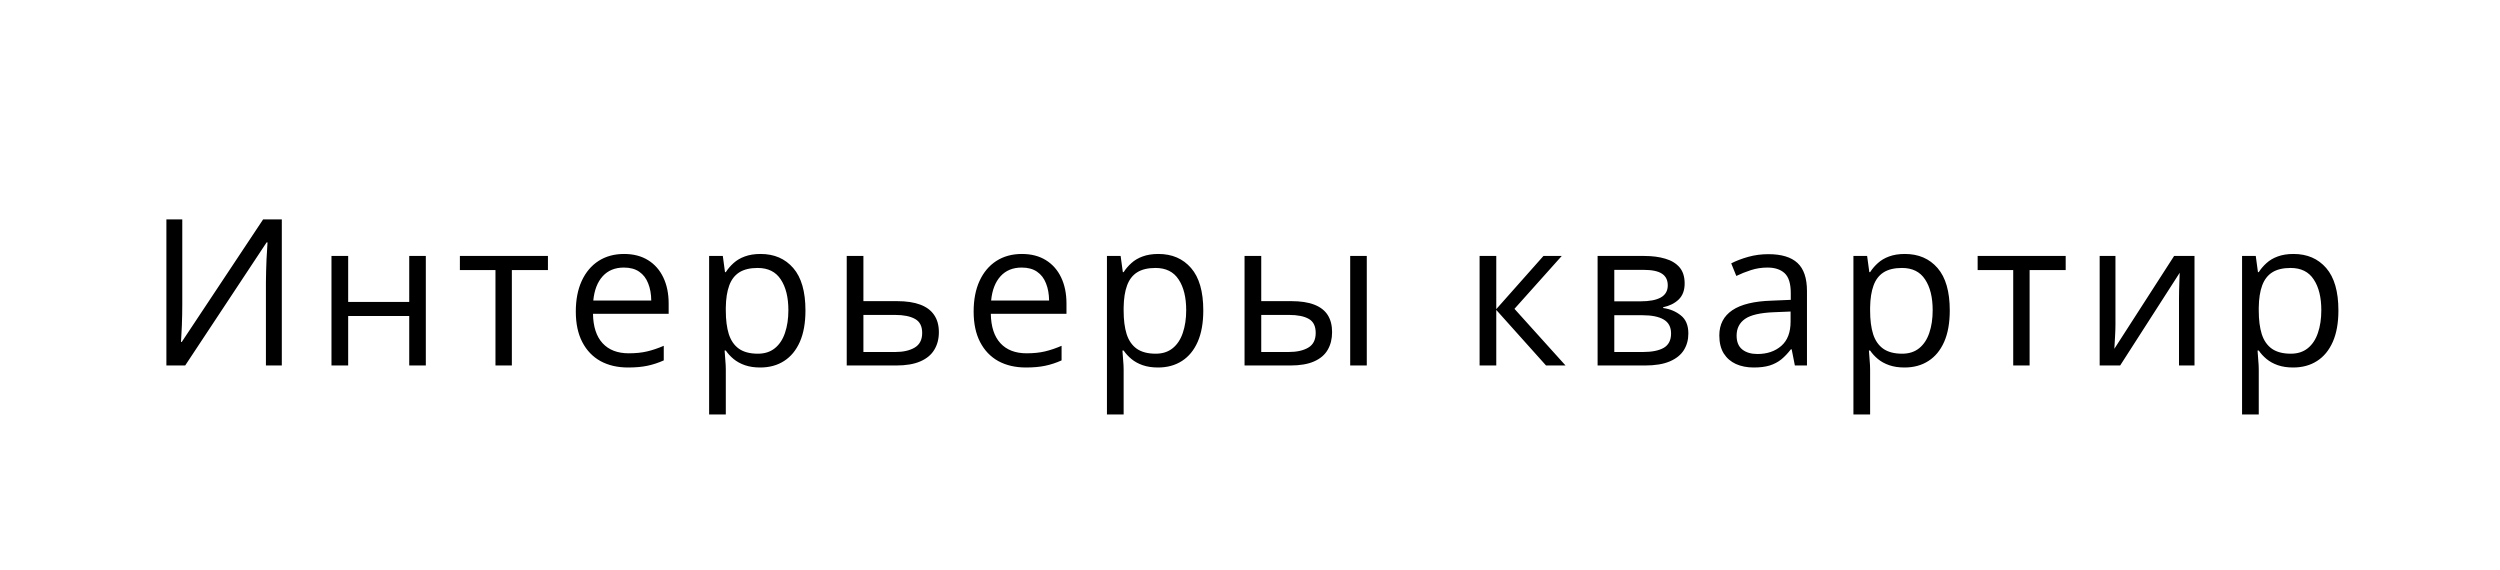 <?xml version="1.0" encoding="UTF-8"?> <svg xmlns="http://www.w3.org/2000/svg" width="171" height="39" viewBox="0 0 171 39" fill="none"> <rect width="171" height="39" fill="white"></rect> <path d="M11.381 15.006H12.468V20.782C12.468 21.001 12.466 21.24 12.461 21.5C12.456 21.755 12.45 22.006 12.44 22.252C12.431 22.498 12.42 22.721 12.406 22.922C12.397 23.122 12.388 23.277 12.379 23.387H12.434L17.998 15.006H19.276V25H18.189V19.292C18.189 19.05 18.194 18.795 18.203 18.526C18.212 18.253 18.221 17.989 18.23 17.733C18.244 17.478 18.258 17.25 18.271 17.05C18.285 16.845 18.294 16.688 18.299 16.578H18.237L12.666 25H11.381V15.006ZM23.815 17.508V20.652H27.991V17.508H29.126V25H27.991V21.616H23.815V25H22.673V17.508H23.815ZM37.479 18.472H35.011V25H33.89V18.472H31.456V17.508H37.479V18.472ZM42.687 17.371C43.325 17.371 43.872 17.512 44.328 17.795C44.783 18.078 45.132 18.474 45.373 18.984C45.615 19.49 45.736 20.083 45.736 20.762V21.466H40.561C40.575 22.345 40.793 23.015 41.217 23.476C41.641 23.936 42.238 24.166 43.008 24.166C43.482 24.166 43.901 24.123 44.266 24.036C44.631 23.95 45.009 23.822 45.401 23.653V24.651C45.023 24.82 44.647 24.943 44.273 25.02C43.904 25.098 43.466 25.137 42.96 25.137C42.24 25.137 41.611 24.991 41.074 24.699C40.541 24.403 40.126 23.97 39.83 23.4C39.533 22.831 39.385 22.134 39.385 21.309C39.385 20.502 39.52 19.805 39.789 19.217C40.062 18.624 40.445 18.169 40.937 17.85C41.434 17.531 42.017 17.371 42.687 17.371ZM42.673 18.301C42.067 18.301 41.584 18.499 41.224 18.895C40.864 19.292 40.65 19.846 40.581 20.557H44.546C44.542 20.11 44.471 19.718 44.334 19.381C44.202 19.039 43.999 18.775 43.726 18.588C43.453 18.396 43.102 18.301 42.673 18.301ZM52.024 17.371C52.958 17.371 53.703 17.692 54.259 18.335C54.815 18.977 55.093 19.944 55.093 21.233C55.093 22.086 54.966 22.801 54.711 23.38C54.455 23.959 54.095 24.396 53.63 24.692C53.17 24.989 52.626 25.137 51.997 25.137C51.6 25.137 51.252 25.084 50.951 24.98C50.65 24.875 50.393 24.733 50.178 24.556C49.964 24.378 49.786 24.184 49.645 23.975H49.563C49.577 24.152 49.593 24.366 49.611 24.617C49.634 24.868 49.645 25.087 49.645 25.273V28.35H48.504V17.508H49.44L49.59 18.615H49.645C49.791 18.387 49.969 18.18 50.178 17.993C50.388 17.802 50.643 17.651 50.944 17.542C51.249 17.428 51.609 17.371 52.024 17.371ZM51.826 18.328C51.306 18.328 50.887 18.428 50.568 18.629C50.254 18.829 50.023 19.13 49.878 19.531C49.732 19.928 49.654 20.427 49.645 21.028V21.247C49.645 21.881 49.714 22.416 49.85 22.854C49.992 23.291 50.222 23.624 50.541 23.852C50.864 24.079 51.297 24.193 51.84 24.193C52.304 24.193 52.692 24.068 53.002 23.817C53.312 23.567 53.542 23.218 53.692 22.771C53.847 22.32 53.925 21.803 53.925 21.22C53.925 20.336 53.751 19.634 53.405 19.114C53.063 18.59 52.537 18.328 51.826 18.328ZM59.057 20.598H61.354C61.992 20.598 62.523 20.677 62.947 20.837C63.371 20.996 63.688 21.233 63.897 21.548C64.112 21.862 64.219 22.252 64.219 22.717C64.219 23.182 64.114 23.585 63.904 23.927C63.699 24.269 63.38 24.533 62.947 24.72C62.519 24.907 61.965 25 61.286 25H57.916V17.508H59.057V20.598ZM63.077 22.771C63.077 22.311 62.913 21.992 62.585 21.814C62.261 21.632 61.808 21.541 61.224 21.541H59.057V24.077H61.231C61.778 24.077 62.222 23.977 62.564 23.776C62.906 23.571 63.077 23.236 63.077 22.771ZM69.898 17.371C70.536 17.371 71.083 17.512 71.539 17.795C71.995 18.078 72.343 18.474 72.585 18.984C72.826 19.49 72.947 20.083 72.947 20.762V21.466H67.772C67.786 22.345 68.005 23.015 68.429 23.476C68.853 23.936 69.45 24.166 70.22 24.166C70.694 24.166 71.113 24.123 71.478 24.036C71.842 23.95 72.22 23.822 72.612 23.653V24.651C72.234 24.82 71.858 24.943 71.484 25.02C71.115 25.098 70.678 25.137 70.172 25.137C69.452 25.137 68.823 24.991 68.285 24.699C67.752 24.403 67.337 23.97 67.041 23.4C66.745 22.831 66.597 22.134 66.597 21.309C66.597 20.502 66.731 19.805 67 19.217C67.273 18.624 67.656 18.169 68.148 17.85C68.645 17.531 69.228 17.371 69.898 17.371ZM69.885 18.301C69.279 18.301 68.796 18.499 68.436 18.895C68.076 19.292 67.861 19.846 67.793 20.557H71.758C71.753 20.11 71.683 19.718 71.546 19.381C71.414 19.039 71.211 18.775 70.938 18.588C70.664 18.396 70.313 18.301 69.885 18.301ZM79.236 17.371C80.17 17.371 80.915 17.692 81.471 18.335C82.027 18.977 82.305 19.944 82.305 21.233C82.305 22.086 82.177 22.801 81.922 23.38C81.667 23.959 81.307 24.396 80.842 24.692C80.382 24.989 79.837 25.137 79.208 25.137C78.812 25.137 78.463 25.084 78.162 24.98C77.861 24.875 77.604 24.733 77.39 24.556C77.176 24.378 76.998 24.184 76.857 23.975H76.775C76.788 24.152 76.804 24.366 76.822 24.617C76.845 24.868 76.857 25.087 76.857 25.273V28.35H75.715V17.508H76.651L76.802 18.615H76.857C77.002 18.387 77.18 18.18 77.39 17.993C77.599 17.802 77.855 17.651 78.155 17.542C78.461 17.428 78.821 17.371 79.236 17.371ZM79.037 18.328C78.518 18.328 78.098 18.428 77.779 18.629C77.465 18.829 77.235 19.13 77.089 19.531C76.943 19.928 76.866 20.427 76.857 21.028V21.247C76.857 21.881 76.925 22.416 77.062 22.854C77.203 23.291 77.433 23.624 77.752 23.852C78.076 24.079 78.509 24.193 79.051 24.193C79.516 24.193 79.903 24.068 80.213 23.817C80.523 23.567 80.753 23.218 80.903 22.771C81.058 22.32 81.136 21.803 81.136 21.22C81.136 20.336 80.963 19.634 80.616 19.114C80.275 18.59 79.748 18.328 79.037 18.328ZM85.127 25V17.508H86.269V20.598H88.32C88.958 20.598 89.482 20.677 89.892 20.837C90.307 20.996 90.614 21.233 90.815 21.548C91.015 21.862 91.115 22.252 91.115 22.717C91.115 23.182 91.015 23.585 90.815 23.927C90.619 24.269 90.309 24.533 89.885 24.72C89.466 24.907 88.919 25 88.244 25H85.127ZM86.269 24.077H88.135C88.7 24.077 89.151 23.977 89.489 23.776C89.826 23.576 89.994 23.241 89.994 22.771C89.994 22.311 89.837 21.992 89.523 21.814C89.208 21.632 88.757 21.541 88.169 21.541H86.269V24.077ZM92.353 25V17.508H93.488V25H92.353ZM105.572 17.508H106.823L103.589 21.124L107.083 25H105.75L102.345 21.199V25H101.204V17.508H102.345V21.145L105.572 17.508ZM115.23 19.388C115.23 19.857 115.094 20.224 114.82 20.488C114.547 20.748 114.193 20.924 113.761 21.015V21.069C114.23 21.133 114.633 21.302 114.97 21.575C115.312 21.844 115.483 22.256 115.483 22.812C115.483 23.241 115.381 23.619 115.176 23.947C114.97 24.275 114.649 24.533 114.212 24.72C113.774 24.907 113.205 25 112.503 25H109.276V17.508H112.475C113.013 17.508 113.487 17.569 113.897 17.692C114.312 17.811 114.638 18.007 114.875 18.28C115.112 18.554 115.23 18.923 115.23 19.388ZM114.301 22.812C114.301 22.37 114.132 22.051 113.795 21.855C113.462 21.66 112.977 21.561 112.339 21.561H110.418V24.077H112.366C112.995 24.077 113.473 23.981 113.802 23.79C114.134 23.594 114.301 23.268 114.301 22.812ZM114.075 19.518C114.075 19.162 113.945 18.898 113.685 18.725C113.426 18.547 112.999 18.458 112.407 18.458H110.418V20.611H112.209C112.824 20.611 113.289 20.523 113.603 20.345C113.918 20.167 114.075 19.891 114.075 19.518ZM120.958 17.385C121.851 17.385 122.514 17.585 122.947 17.986C123.38 18.387 123.597 19.028 123.597 19.907V25H122.769L122.551 23.893H122.496C122.286 24.166 122.068 24.396 121.84 24.583C121.612 24.765 121.348 24.904 121.047 25C120.751 25.091 120.386 25.137 119.953 25.137C119.497 25.137 119.092 25.057 118.736 24.898C118.385 24.738 118.107 24.496 117.902 24.173C117.702 23.849 117.601 23.439 117.601 22.942C117.601 22.195 117.898 21.621 118.49 21.22C119.083 20.819 119.985 20.6 121.197 20.564L122.489 20.509V20.051C122.489 19.404 122.35 18.95 122.072 18.69C121.794 18.431 121.402 18.301 120.896 18.301C120.504 18.301 120.131 18.358 119.775 18.472C119.42 18.586 119.083 18.72 118.764 18.875L118.415 18.014C118.752 17.84 119.14 17.692 119.577 17.569C120.015 17.446 120.475 17.385 120.958 17.385ZM122.476 21.309L121.334 21.356C120.4 21.393 119.741 21.546 119.358 21.814C118.976 22.083 118.784 22.464 118.784 22.956C118.784 23.384 118.914 23.701 119.174 23.906C119.434 24.111 119.778 24.214 120.206 24.214C120.871 24.214 121.416 24.029 121.84 23.66C122.264 23.291 122.476 22.737 122.476 21.999V21.309ZM130.295 17.371C131.229 17.371 131.974 17.692 132.53 18.335C133.086 18.977 133.364 19.944 133.364 21.233C133.364 22.086 133.237 22.801 132.982 23.38C132.726 23.959 132.366 24.396 131.901 24.692C131.441 24.989 130.897 25.137 130.268 25.137C129.871 25.137 129.523 25.084 129.222 24.98C128.921 24.875 128.663 24.733 128.449 24.556C128.235 24.378 128.057 24.184 127.916 23.975H127.834C127.848 24.152 127.864 24.366 127.882 24.617C127.905 24.868 127.916 25.087 127.916 25.273V28.35H126.774V17.508H127.711L127.861 18.615H127.916C128.062 18.387 128.24 18.18 128.449 17.993C128.659 17.802 128.914 17.651 129.215 17.542C129.52 17.428 129.88 17.371 130.295 17.371ZM130.097 18.328C129.577 18.328 129.158 18.428 128.839 18.629C128.524 18.829 128.294 19.13 128.149 19.531C128.003 19.928 127.925 20.427 127.916 21.028V21.247C127.916 21.881 127.984 22.416 128.121 22.854C128.262 23.291 128.493 23.624 128.812 23.852C129.135 24.079 129.568 24.193 130.11 24.193C130.575 24.193 130.963 24.068 131.273 23.817C131.582 23.567 131.813 23.218 131.963 22.771C132.118 22.32 132.195 21.803 132.195 21.22C132.195 20.336 132.022 19.634 131.676 19.114C131.334 18.59 130.808 18.328 130.097 18.328ZM141.293 18.472H138.825V25H137.704V18.472H135.271V17.508H141.293V18.472ZM144.697 17.508V22.218C144.697 22.309 144.694 22.427 144.69 22.573C144.685 22.715 144.678 22.867 144.669 23.031C144.66 23.191 144.651 23.346 144.642 23.496C144.637 23.642 144.631 23.763 144.621 23.858L148.709 17.508H150.104V25H149.044V20.406C149.044 20.26 149.047 20.074 149.051 19.846C149.056 19.618 149.063 19.395 149.072 19.176C149.081 18.953 149.088 18.779 149.092 18.656L145.018 25H143.617V17.508H144.697ZM156.878 17.371C157.812 17.371 158.557 17.692 159.113 18.335C159.669 18.977 159.947 19.944 159.947 21.233C159.947 22.086 159.819 22.801 159.564 23.38C159.309 23.959 158.949 24.396 158.484 24.692C158.024 24.989 157.479 25.137 156.85 25.137C156.454 25.137 156.105 25.084 155.804 24.98C155.503 24.875 155.246 24.733 155.032 24.556C154.818 24.378 154.64 24.184 154.499 23.975H154.417C154.43 24.152 154.446 24.366 154.464 24.617C154.487 24.868 154.499 25.087 154.499 25.273V28.35H153.357V17.508H154.294L154.444 18.615H154.499C154.644 18.387 154.822 18.18 155.032 17.993C155.241 17.802 155.497 17.651 155.797 17.542C156.103 17.428 156.463 17.371 156.878 17.371ZM156.679 18.328C156.16 18.328 155.74 18.428 155.421 18.629C155.107 18.829 154.877 19.13 154.731 19.531C154.585 19.928 154.508 20.427 154.499 21.028V21.247C154.499 21.881 154.567 22.416 154.704 22.854C154.845 23.291 155.075 23.624 155.394 23.852C155.718 24.079 156.151 24.193 156.693 24.193C157.158 24.193 157.545 24.068 157.855 23.817C158.165 23.567 158.395 23.218 158.545 22.771C158.7 22.32 158.778 21.803 158.778 21.22C158.778 20.336 158.605 19.634 158.258 19.114C157.917 18.59 157.39 18.328 156.679 18.328Z" fill="black"></path> </svg> 